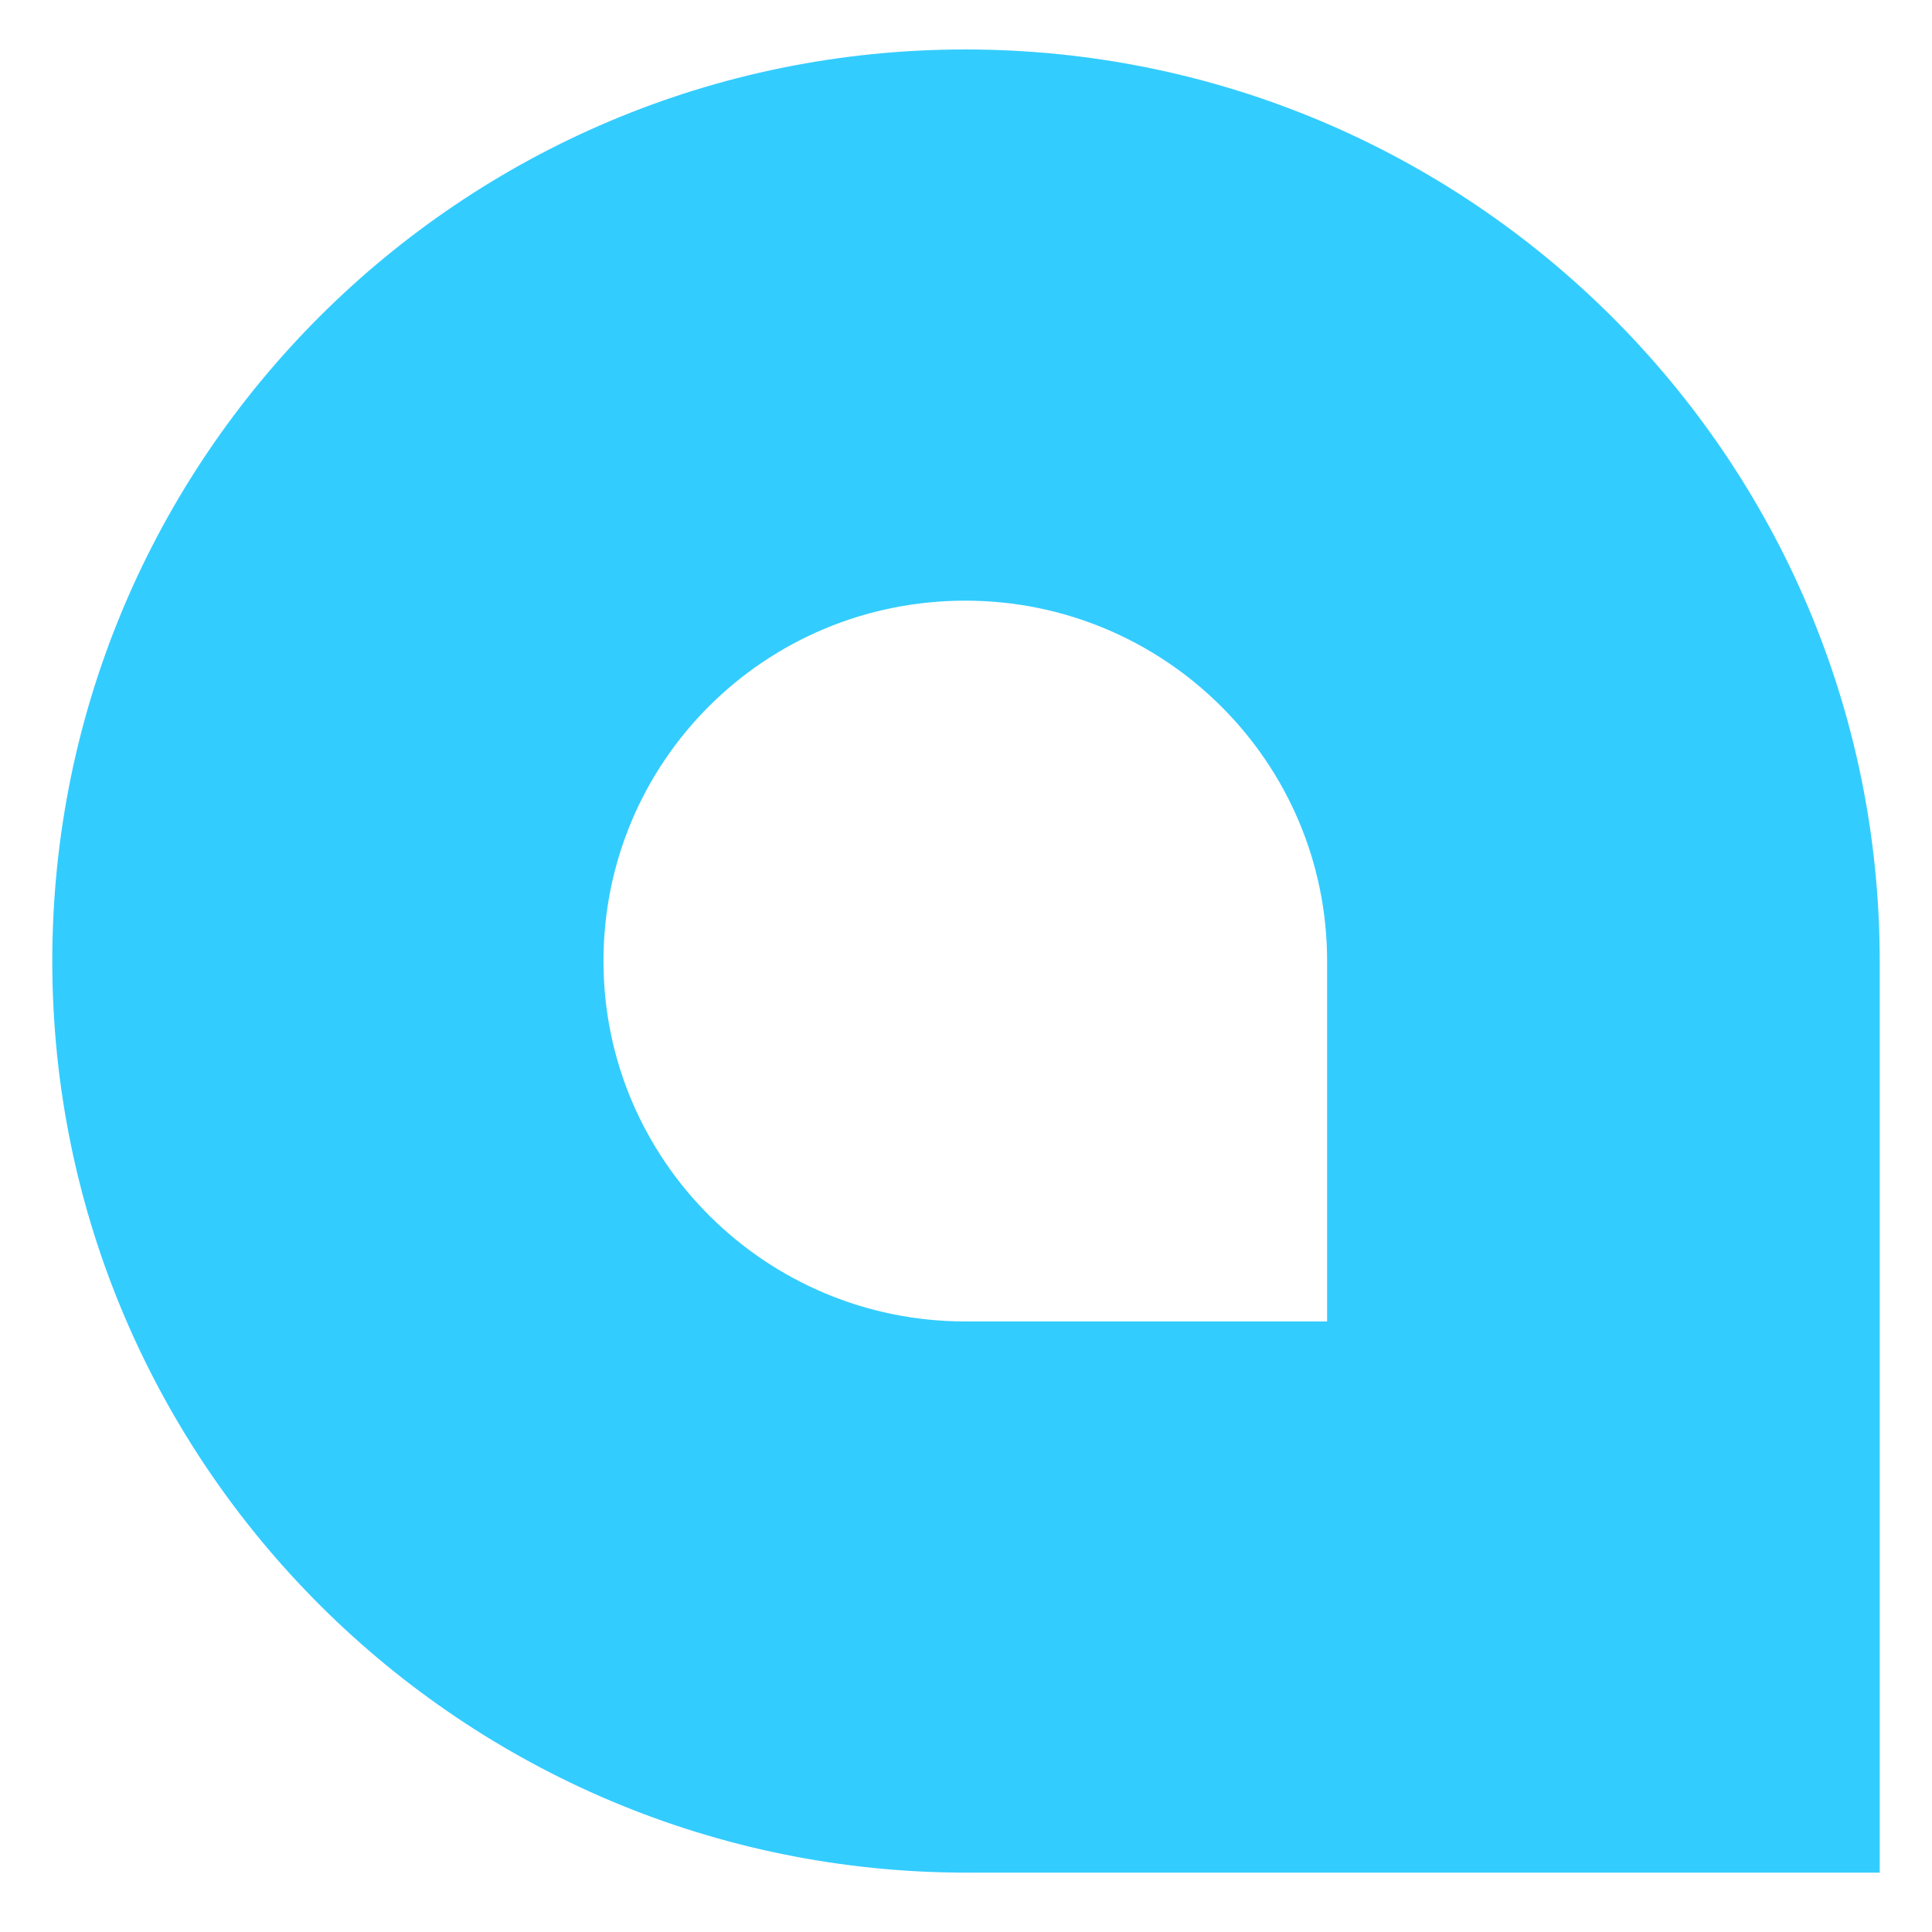 <svg xmlns="http://www.w3.org/2000/svg" id="Layer_1" x="0" y="0" version="1.1" viewBox="0 0 136.7 136.7" xml:space="preserve"><style/><switch><g><path fill="#3cf" d="M93.9 93.5H68.3c-14.1 0-25.6-11.4-25.6-25.5s11.4-25.5 25.6-25.5c14.1 0 25.6 11.4 25.6 25.5v25.5zm-25.6-90C32.6 3.5 3.7 32.4 3.7 68s29 64.5 64.7 64.5H133V68c0-35.6-29-64.5-64.7-64.5"/></g></switch></svg>